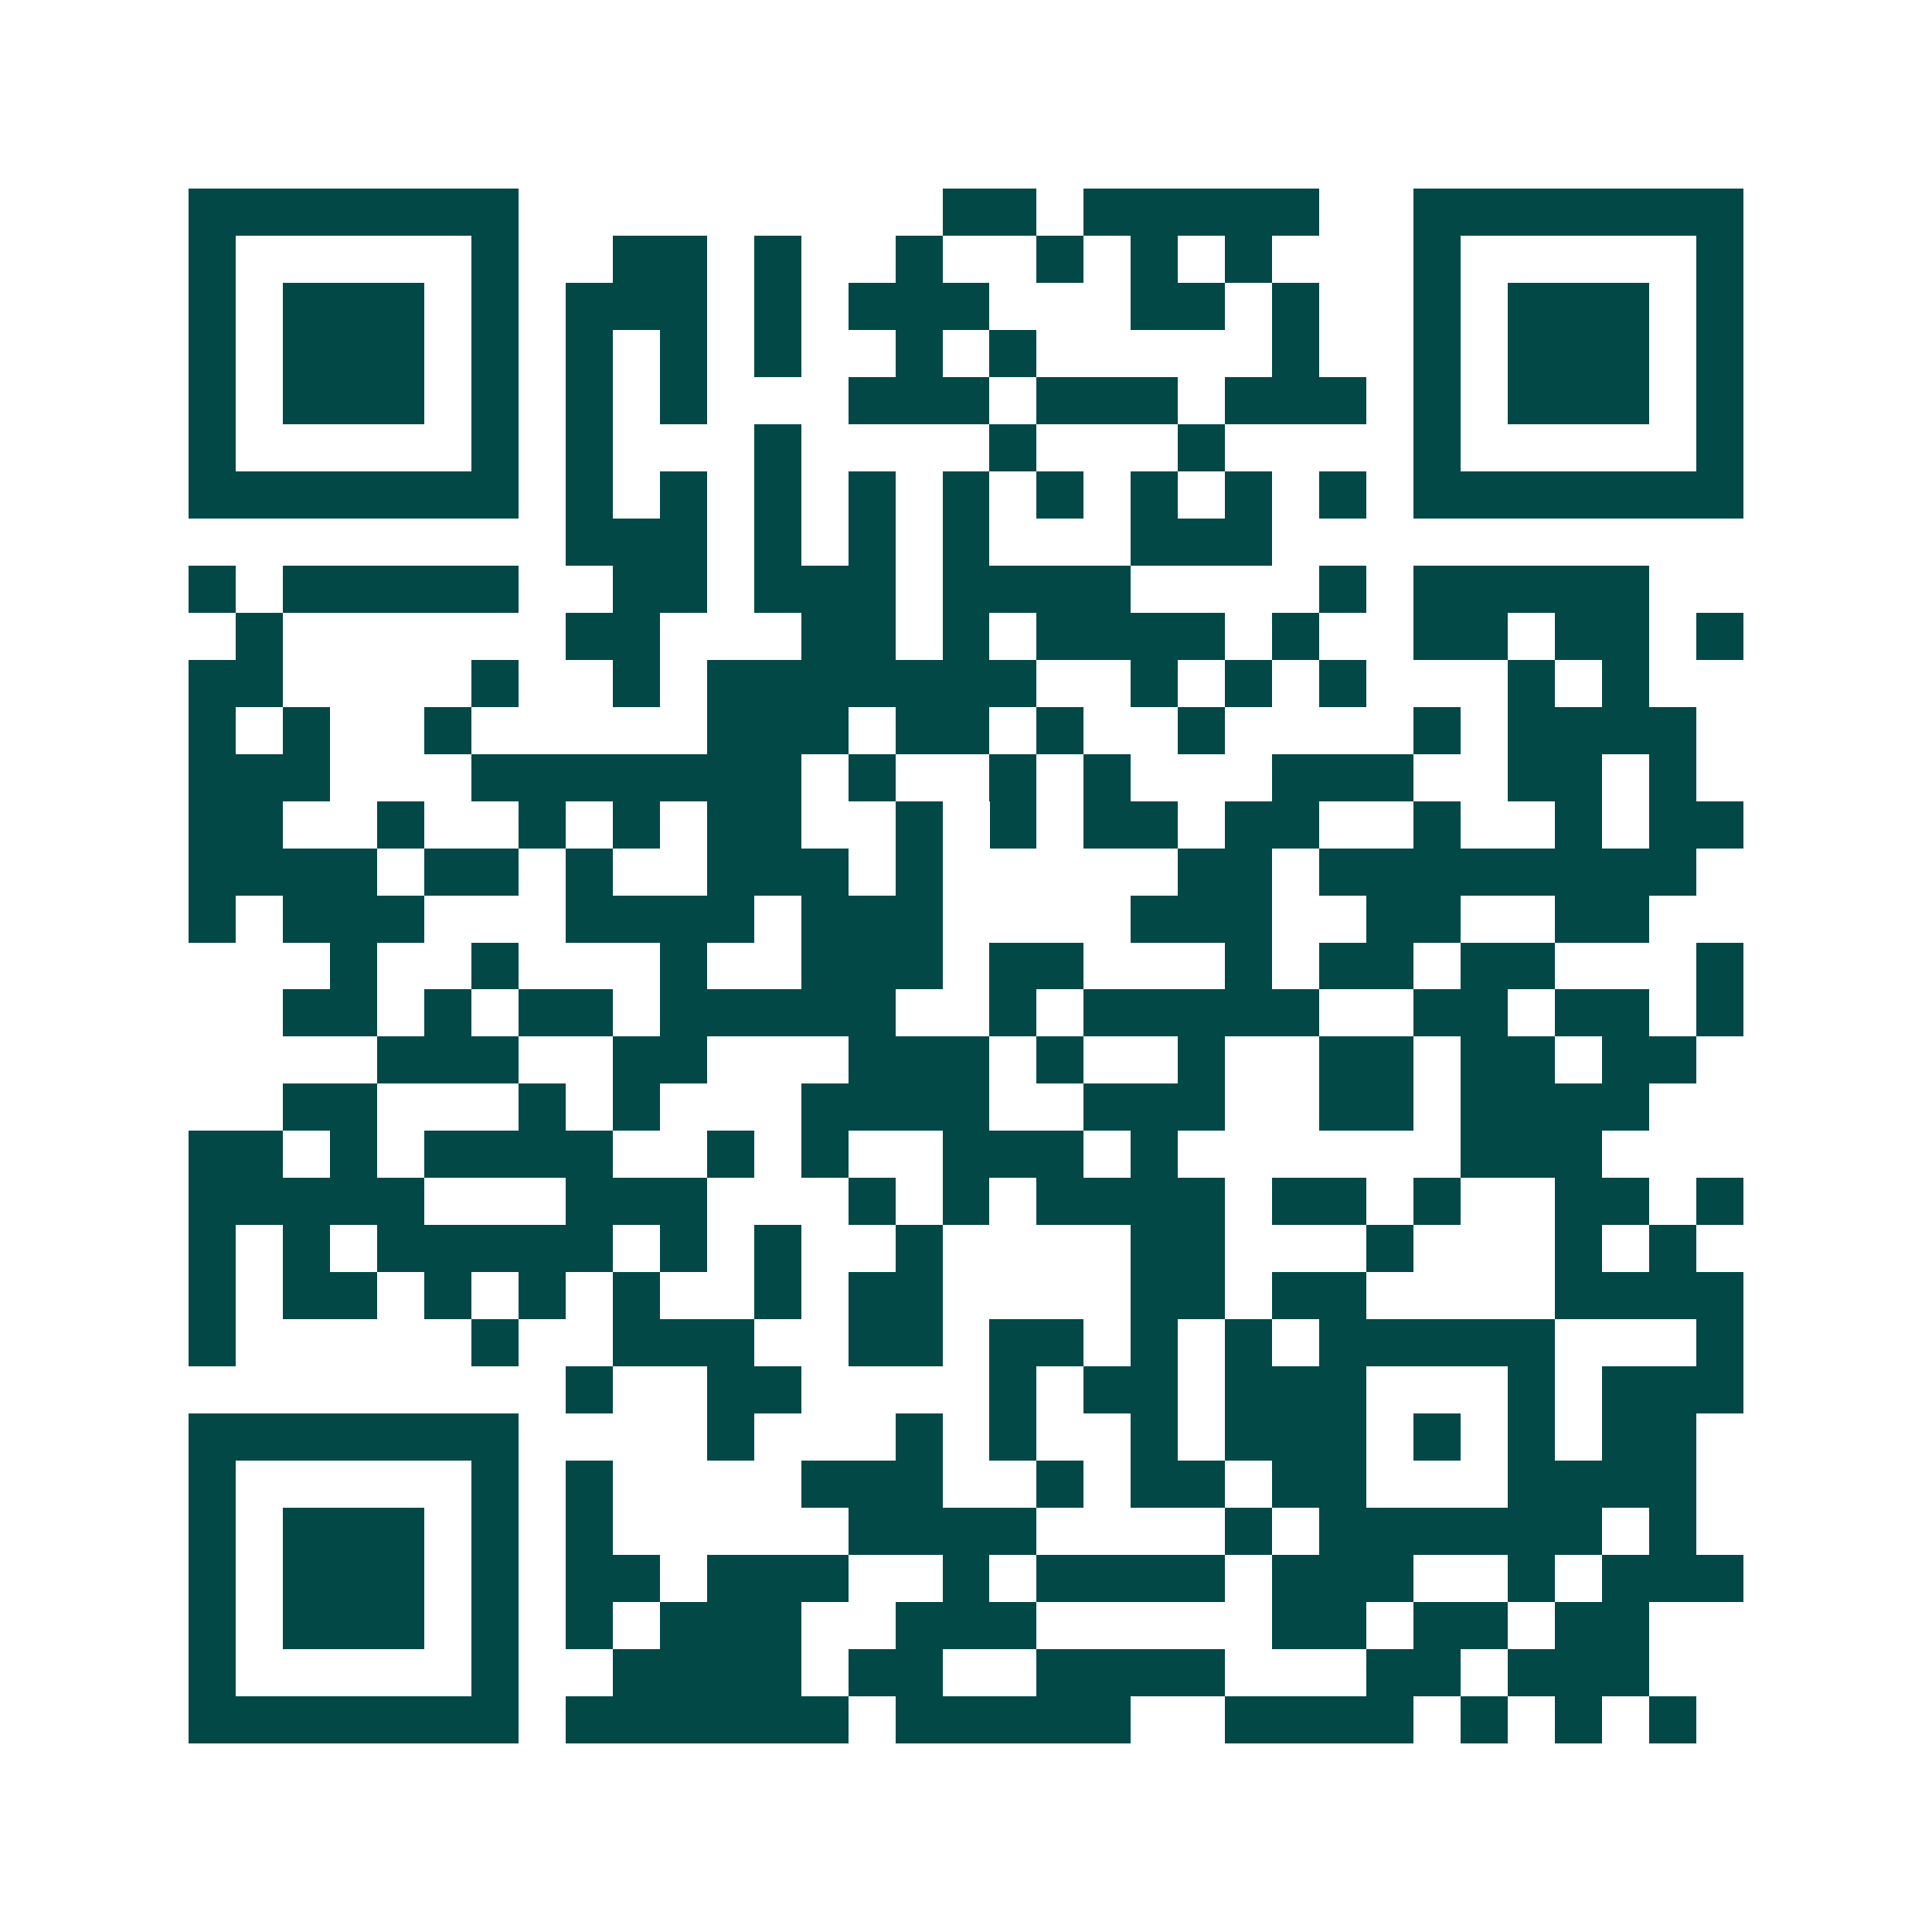 <svg xmlns="http://www.w3.org/2000/svg" width="200" height="200" viewBox="0 0 41 41" shape-rendering="crispEdges"><path fill="#ffffff" d="M0 0h41v41H0z"/><path stroke="#014847" d="M4 4.5h7m9 0h2m1 0h5m2 0h7M4 5.5h1m5 0h1m2 0h2m1 0h1m2 0h1m2 0h1m1 0h1m1 0h1m3 0h1m5 0h1M4 6.5h1m1 0h3m1 0h1m1 0h3m1 0h1m1 0h3m3 0h2m1 0h1m2 0h1m1 0h3m1 0h1M4 7.5h1m1 0h3m1 0h1m1 0h1m1 0h1m1 0h1m2 0h1m1 0h1m5 0h1m2 0h1m1 0h3m1 0h1M4 8.5h1m1 0h3m1 0h1m1 0h1m1 0h1m3 0h3m1 0h3m1 0h3m1 0h1m1 0h3m1 0h1M4 9.5h1m5 0h1m1 0h1m3 0h1m4 0h1m3 0h1m4 0h1m5 0h1M4 10.5h7m1 0h1m1 0h1m1 0h1m1 0h1m1 0h1m1 0h1m1 0h1m1 0h1m1 0h1m1 0h7M12 11.5h3m1 0h1m1 0h1m1 0h1m3 0h3M4 12.5h1m1 0h5m2 0h2m1 0h3m1 0h4m4 0h1m1 0h5M5 13.5h1m6 0h2m3 0h2m1 0h1m1 0h4m1 0h1m2 0h2m1 0h2m1 0h1M4 14.5h2m4 0h1m2 0h1m1 0h7m2 0h1m1 0h1m1 0h1m3 0h1m1 0h1M4 15.5h1m1 0h1m2 0h1m5 0h3m1 0h2m1 0h1m2 0h1m4 0h1m1 0h4M4 16.5h3m3 0h7m1 0h1m2 0h1m1 0h1m3 0h3m2 0h2m1 0h1M4 17.5h2m2 0h1m2 0h1m1 0h1m1 0h2m2 0h1m1 0h1m1 0h2m1 0h2m2 0h1m2 0h1m1 0h2M4 18.5h4m1 0h2m1 0h1m2 0h3m1 0h1m5 0h2m1 0h8M4 19.5h1m1 0h3m3 0h4m1 0h3m4 0h3m2 0h2m2 0h2M7 20.5h1m2 0h1m3 0h1m2 0h3m1 0h2m3 0h1m1 0h2m1 0h2m3 0h1M6 21.5h2m1 0h1m1 0h2m1 0h5m2 0h1m1 0h5m2 0h2m1 0h2m1 0h1M8 22.5h3m2 0h2m3 0h3m1 0h1m2 0h1m2 0h2m1 0h2m1 0h2M6 23.5h2m3 0h1m1 0h1m3 0h4m2 0h3m2 0h2m1 0h4M4 24.5h2m1 0h1m1 0h4m2 0h1m1 0h1m2 0h3m1 0h1m6 0h3M4 25.5h5m3 0h3m3 0h1m1 0h1m1 0h4m1 0h2m1 0h1m2 0h2m1 0h1M4 26.5h1m1 0h1m1 0h5m1 0h1m1 0h1m2 0h1m4 0h2m3 0h1m3 0h1m1 0h1M4 27.5h1m1 0h2m1 0h1m1 0h1m1 0h1m2 0h1m1 0h2m4 0h2m1 0h2m4 0h4M4 28.5h1m5 0h1m2 0h3m2 0h2m1 0h2m1 0h1m1 0h1m1 0h5m3 0h1M12 29.5h1m2 0h2m4 0h1m1 0h2m1 0h3m3 0h1m1 0h3M4 30.5h7m4 0h1m3 0h1m1 0h1m2 0h1m1 0h3m1 0h1m1 0h1m1 0h2M4 31.5h1m5 0h1m1 0h1m4 0h3m2 0h1m1 0h2m1 0h2m3 0h4M4 32.5h1m1 0h3m1 0h1m1 0h1m5 0h4m4 0h1m1 0h6m1 0h1M4 33.5h1m1 0h3m1 0h1m1 0h2m1 0h3m2 0h1m1 0h4m1 0h3m2 0h1m1 0h3M4 34.5h1m1 0h3m1 0h1m1 0h1m1 0h3m2 0h3m5 0h2m1 0h2m1 0h2M4 35.5h1m5 0h1m2 0h4m1 0h2m2 0h4m3 0h2m1 0h3M4 36.5h7m1 0h6m1 0h5m2 0h4m1 0h1m1 0h1m1 0h1"/></svg>
